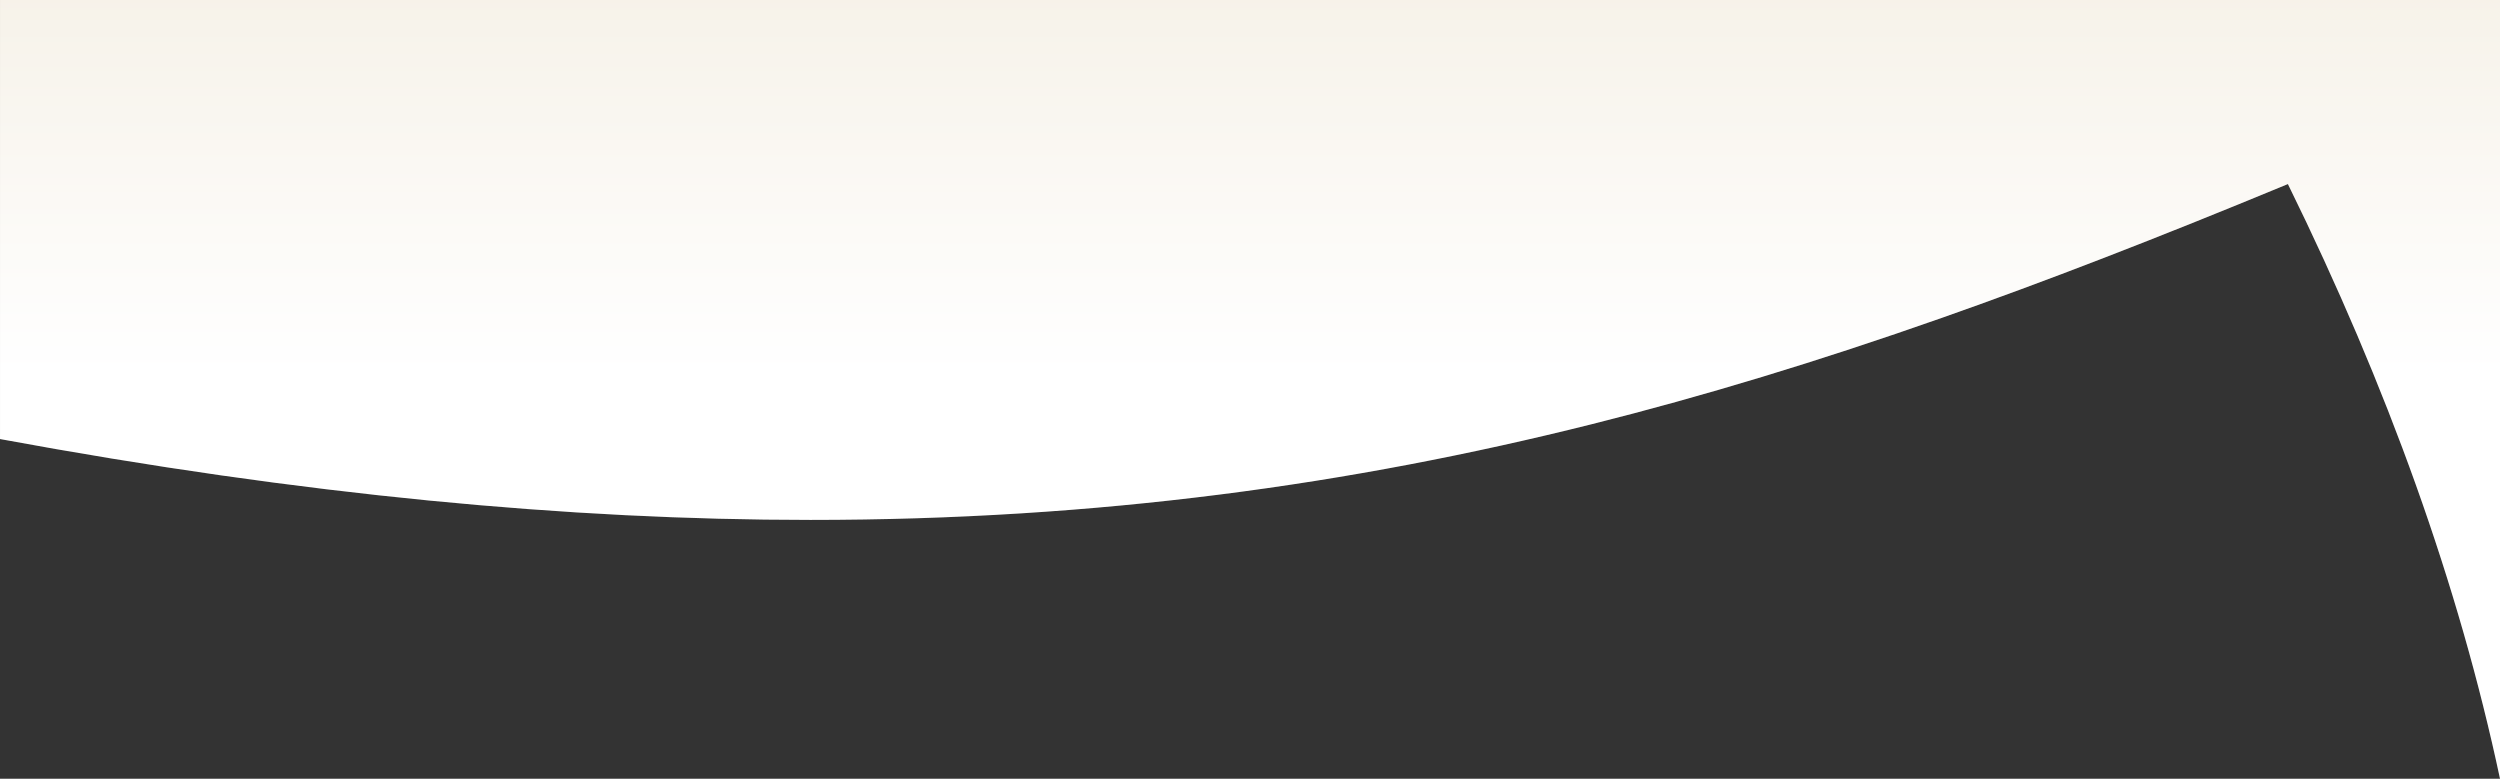 <svg xmlns="http://www.w3.org/2000/svg" xmlns:xlink="http://www.w3.org/1999/xlink" width="1920" height="598.056" viewBox="0 0 1920 598.056">
  <rect x="0" y="0" width="1920" height="598.056" fill="#333333" stroke="none"/>
  <defs>
    <linearGradient id="linear-gradient" x1="0.5" x2="0.5" y2="0.469" gradientUnits="objectBoundingBox">
      <stop offset="0" stop-color="#be9b53"/>
      <stop offset="1" stop-color="#fff"/>
    </linearGradient>
  </defs>
  <g id="Gruppe_2801" data-name="Gruppe 2801" transform="translate(0 0)">
    <path id="Ausschluss_2" data-name="Ausschluss 2" d="M-4050,598.057c-7.826-36.8-17.248-74.493-28-112.039-10.707-37.37-23.021-75.591-36.6-113.6-13.521-37.847-28.667-76.523-45.02-114.953-16.289-38.28-34.211-77.343-53.271-116.1-101.926,42.176-186.432,74.849-265.945,102.824-94.784,33.348-182.834,60.077-269.182,81.713-23.1,5.787-46.415,11.287-69.312,16.347-23.44,5.18-47.167,10.061-70.521,14.506-23.855,4.541-48.057,8.767-71.932,12.561-24.347,3.869-49.09,7.405-73.543,10.511-24.908,3.163-50.262,5.975-75.357,8.357-25.533,2.423-51.564,4.475-77.372,6.1-26.222,1.65-53,2.906-79.588,3.736-26.978.842-54.568,1.269-82.005,1.269-46.458,0-94.362-1.224-142.383-3.64-49-2.465-99.652-6.248-150.562-11.243-51.839-5.086-105.562-11.589-159.677-19.327-55.007-7.866-112.11-17.25-169.724-27.892V0h1920V598.056Z" transform="translate(5970)" fill="#fff"/>
    <path id="Ausschluss_1" data-name="Ausschluss 1" d="M-4050,598.057c-7.826-36.8-17.248-74.493-28-112.039-10.707-37.37-23.021-75.591-36.6-113.6-13.521-37.847-28.667-76.523-45.02-114.953-16.289-38.28-34.211-77.343-53.271-116.1-101.926,42.176-186.432,74.849-265.945,102.824-94.784,33.348-182.834,60.077-269.182,81.713-23.1,5.787-46.415,11.287-69.312,16.347-23.44,5.18-47.167,10.061-70.521,14.506-23.855,4.541-48.057,8.767-71.932,12.561-24.347,3.869-49.09,7.405-73.543,10.511-24.908,3.163-50.262,5.975-75.357,8.357-25.533,2.423-51.564,4.475-77.372,6.1-26.222,1.65-53,2.906-79.588,3.736-26.978.842-54.568,1.269-82.005,1.269-46.458,0-94.362-1.224-142.383-3.64-49-2.465-99.652-6.248-150.562-11.243-51.839-5.086-105.562-11.589-159.677-19.327-55.007-7.866-112.11-17.25-169.724-27.892V0h1920V598.056Z" transform="translate(5970)" opacity="0.124" fill="url(#linear-gradient)"/>
  </g>
</svg>
